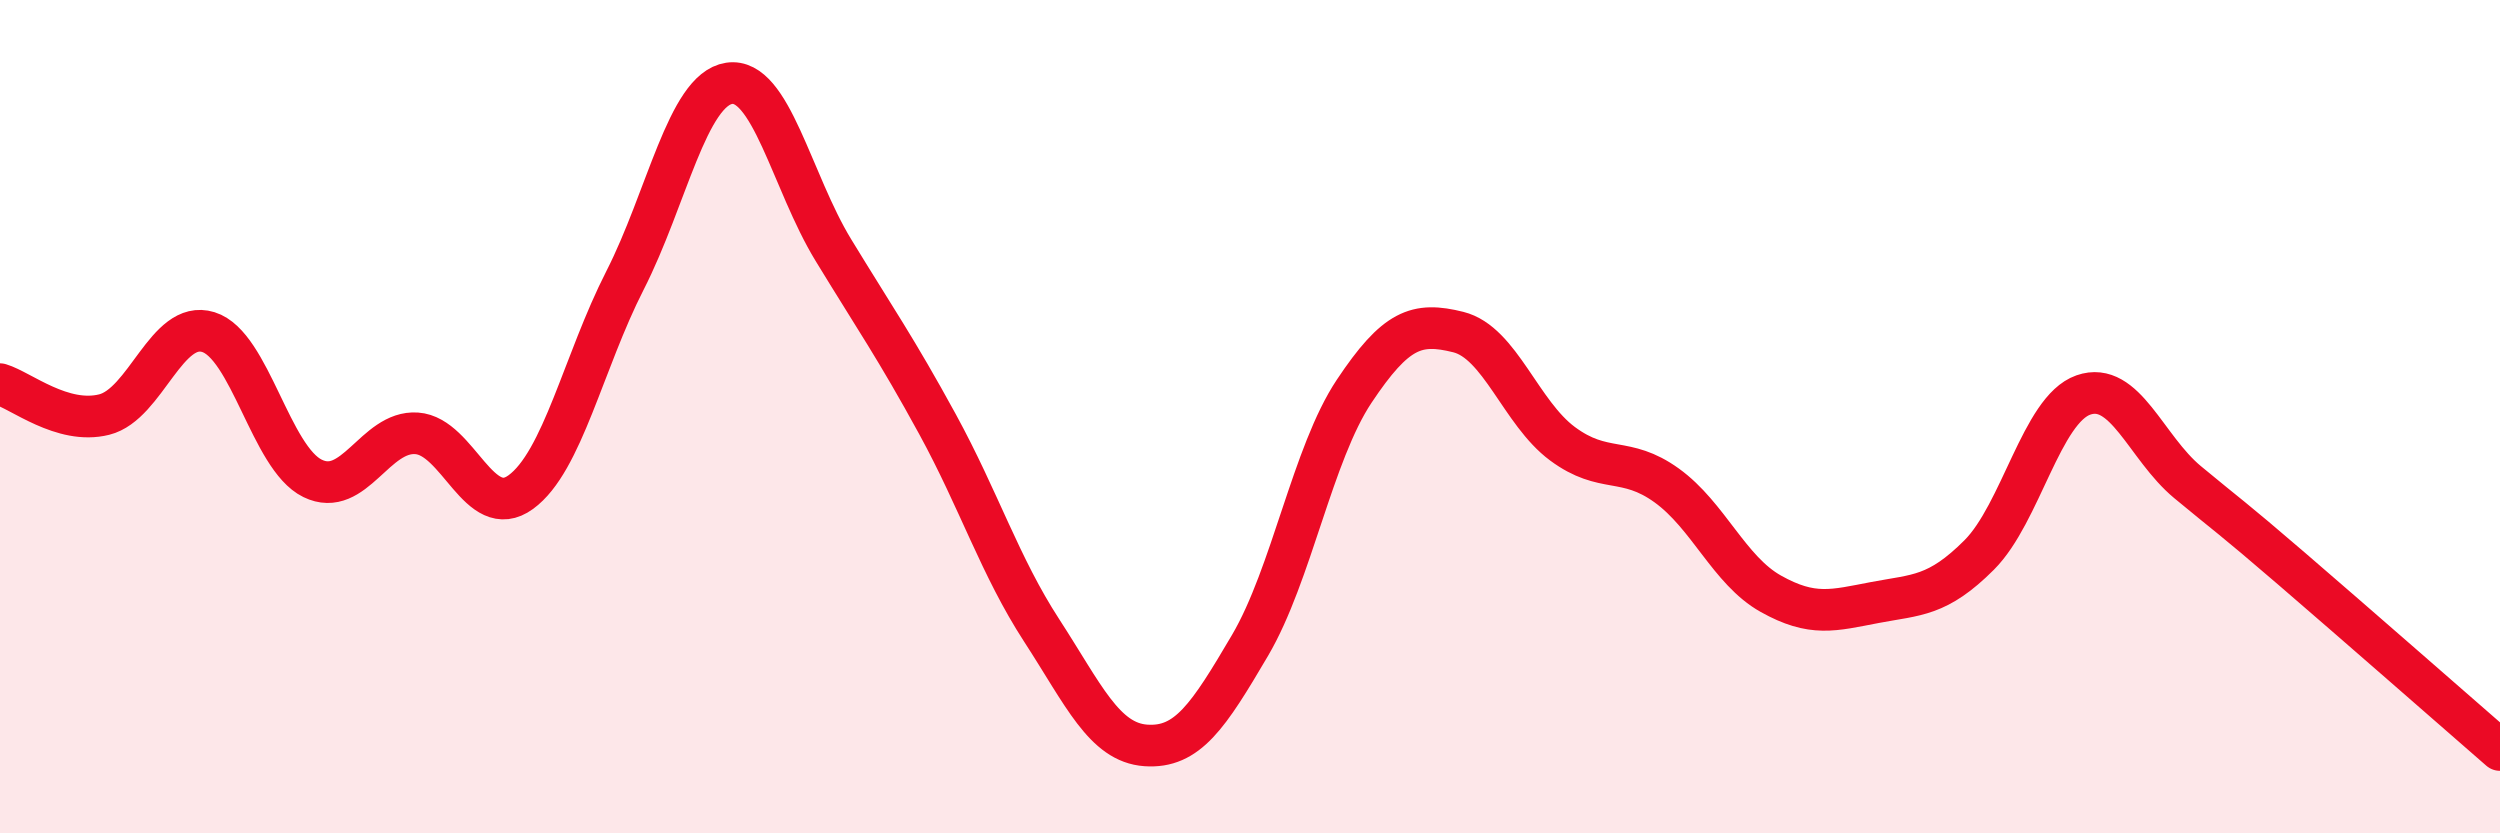 
    <svg width="60" height="20" viewBox="0 0 60 20" xmlns="http://www.w3.org/2000/svg">
      <path
        d="M 0,9.22 C 0.5,9.37 1.5,10.2 2.5,9.95 C 3.5,9.7 4,7.66 5,7.97 C 6,8.28 6.5,10.99 7.5,11.48 C 8.5,11.97 9,10.33 10,10.4 C 11,10.47 11.5,12.54 12.5,11.81 C 13.5,11.08 14,8.69 15,6.73 C 16,4.77 16.5,2.15 17.5,2 C 18.5,1.85 19,4.36 20,6 C 21,7.64 21.5,8.35 22.5,10.18 C 23.5,12.01 24,13.59 25,15.13 C 26,16.67 26.5,17.82 27.5,17.89 C 28.5,17.96 29,17.19 30,15.49 C 31,13.79 31.5,10.89 32.5,9.39 C 33.5,7.89 34,7.72 35,7.97 C 36,8.22 36.5,9.91 37.5,10.65 C 38.5,11.39 39,10.93 40,11.65 C 41,12.37 41.5,13.69 42.5,14.25 C 43.5,14.81 44,14.65 45,14.46 C 46,14.27 46.5,14.32 47.5,13.32 C 48.5,12.32 49,9.83 50,9.48 C 51,9.13 51.5,10.74 52.5,11.57 C 53.5,12.4 53.5,12.36 55,13.65 C 56.5,14.94 59,17.13 60,18L60 20L0 20Z"
        fill="#EB0A25"
        opacity="0.1"
        stroke-linecap="round"
        stroke-linejoin="round"
      />
      <path
        d="M 0,9.22 C 0.5,9.37 1.5,10.2 2.5,9.95 C 3.5,9.7 4,7.66 5,7.97 C 6,8.28 6.5,10.99 7.5,11.48 C 8.5,11.97 9,10.33 10,10.4 C 11,10.47 11.5,12.54 12.5,11.81 C 13.5,11.08 14,8.69 15,6.73 C 16,4.77 16.5,2.15 17.5,2 C 18.5,1.85 19,4.36 20,6 C 21,7.64 21.5,8.35 22.5,10.18 C 23.5,12.01 24,13.59 25,15.13 C 26,16.67 26.5,17.82 27.5,17.89 C 28.5,17.96 29,17.19 30,15.49 C 31,13.79 31.5,10.89 32.5,9.39 C 33.5,7.89 34,7.72 35,7.97 C 36,8.22 36.5,9.91 37.5,10.65 C 38.5,11.39 39,10.93 40,11.65 C 41,12.37 41.5,13.69 42.5,14.25 C 43.5,14.81 44,14.65 45,14.46 C 46,14.27 46.5,14.32 47.5,13.32 C 48.5,12.32 49,9.83 50,9.48 C 51,9.13 51.5,10.74 52.5,11.57 C 53.5,12.4 53.5,12.36 55,13.65 C 56.5,14.94 59,17.13 60,18"
        stroke="#EB0A25"
        stroke-width="1"
        fill="none"
        stroke-linecap="round"
        stroke-linejoin="round"
      />
    </svg>
  